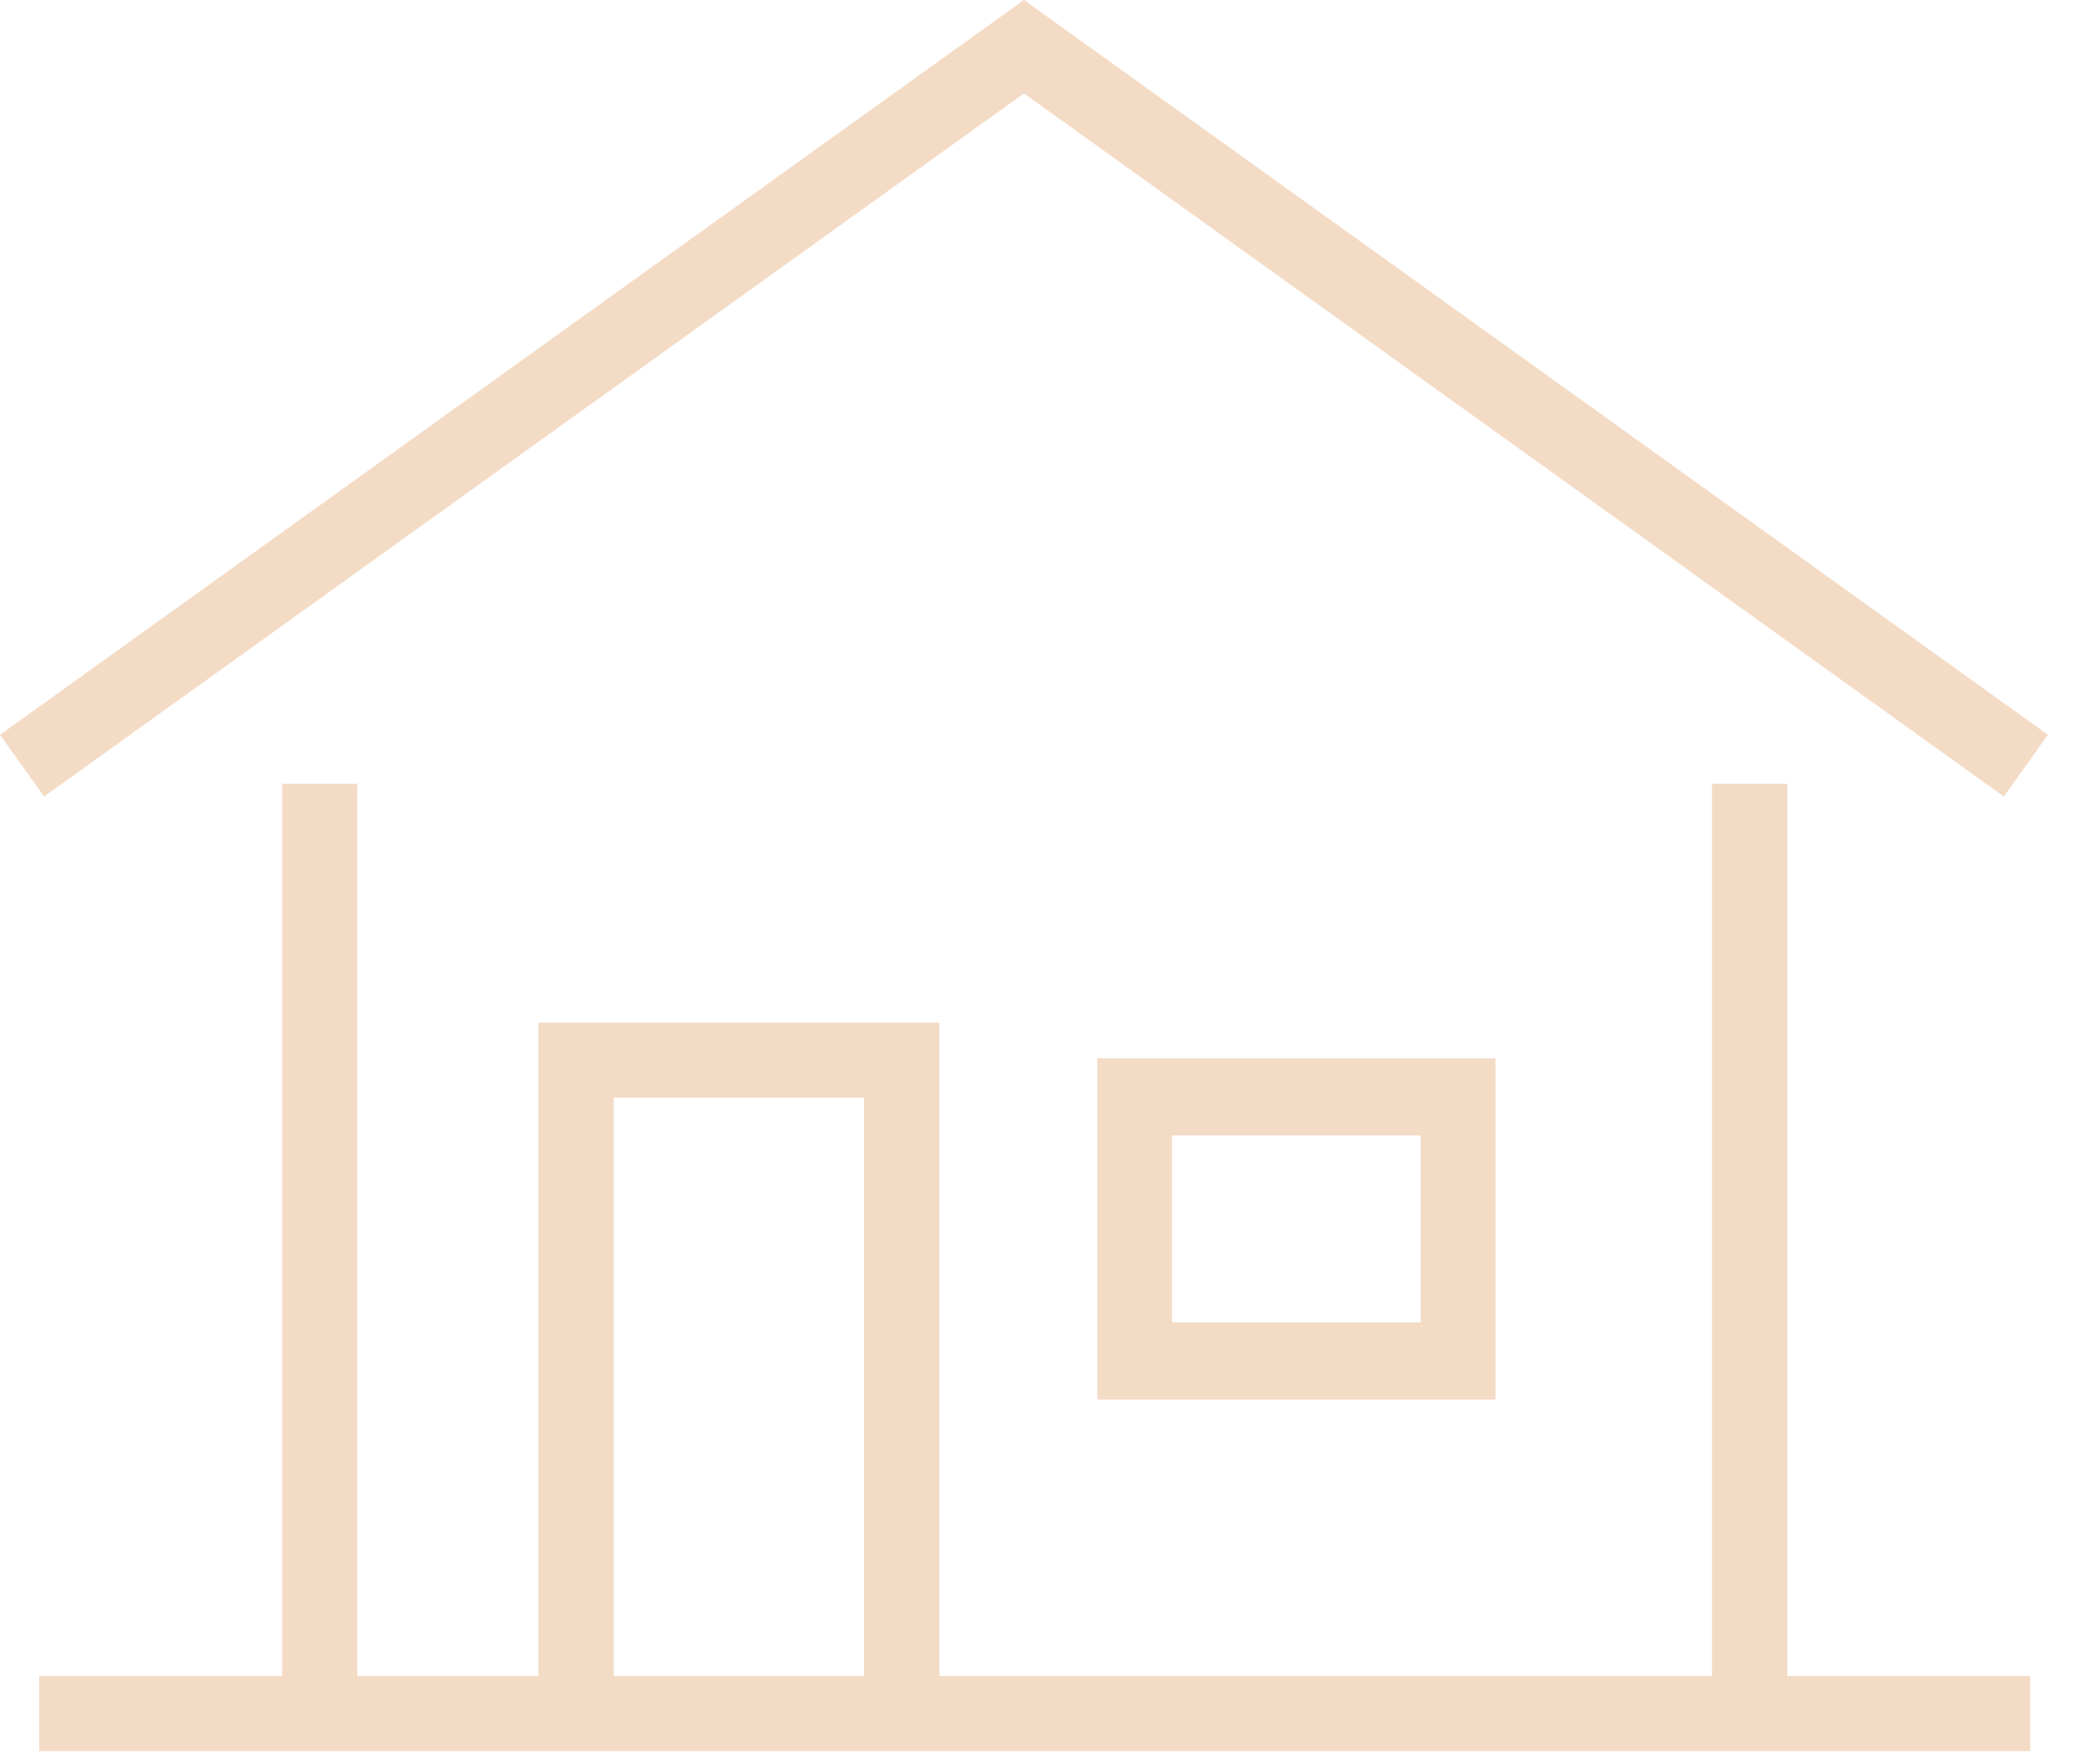 <?xml version="1.0" encoding="UTF-8"?>
<svg width="53px" height="45px" viewBox="0 0 53 45" version="1.1" xmlns="http://www.w3.org/2000/svg" xmlns:xlink="http://www.w3.org/1999/xlink">
    <title>Group 4</title>
    <g id="Desktop---Large-(1920px)" stroke="none" stroke-width="1" fill="none" fill-rule="evenodd">
        <g id="1920---Home" transform="translate(-441, -3713)" fill="#F4DBC5">
            <g id="Group-20" transform="translate(260, 3675)">
                <g id="Group-4" transform="translate(181, 38)">
                    <polygon id="Fill-1" points="26.129 0 0 18.747 1.125 20.323 26.129 2.383 51.133 20.323 52.258 18.747"></polygon>
                    <path d="M43.686,20 L43.686,42.763 L23.969,42.763 L23.969,26.092 L13.74,26.092 L13.74,42.763 L9.12,42.763 L9.12,20 L7.199,20 L7.199,42.763 L1,42.763 L1,44.677 L7.199,44.677 L13.74,44.677 L23.969,44.677 L45.607,44.677 L51.806,44.677 L51.806,42.763 L45.607,42.763 L45.607,20 L43.686,20 Z M15.661,42.763 L22.048,42.763 L22.048,28.006 L15.661,28.006 L15.661,42.763 Z" id="Fill-2"></path>
                    <path d="M29.908,33.739 L36.253,33.739 L36.253,28.971 L29.908,28.971 L29.908,33.739 Z M28,35.71 L38.161,35.71 L38.161,27 L28,27 L28,35.71 Z" id="Fill-3"></path>
                </g>
            </g>
        </g>
    </g>
</svg>